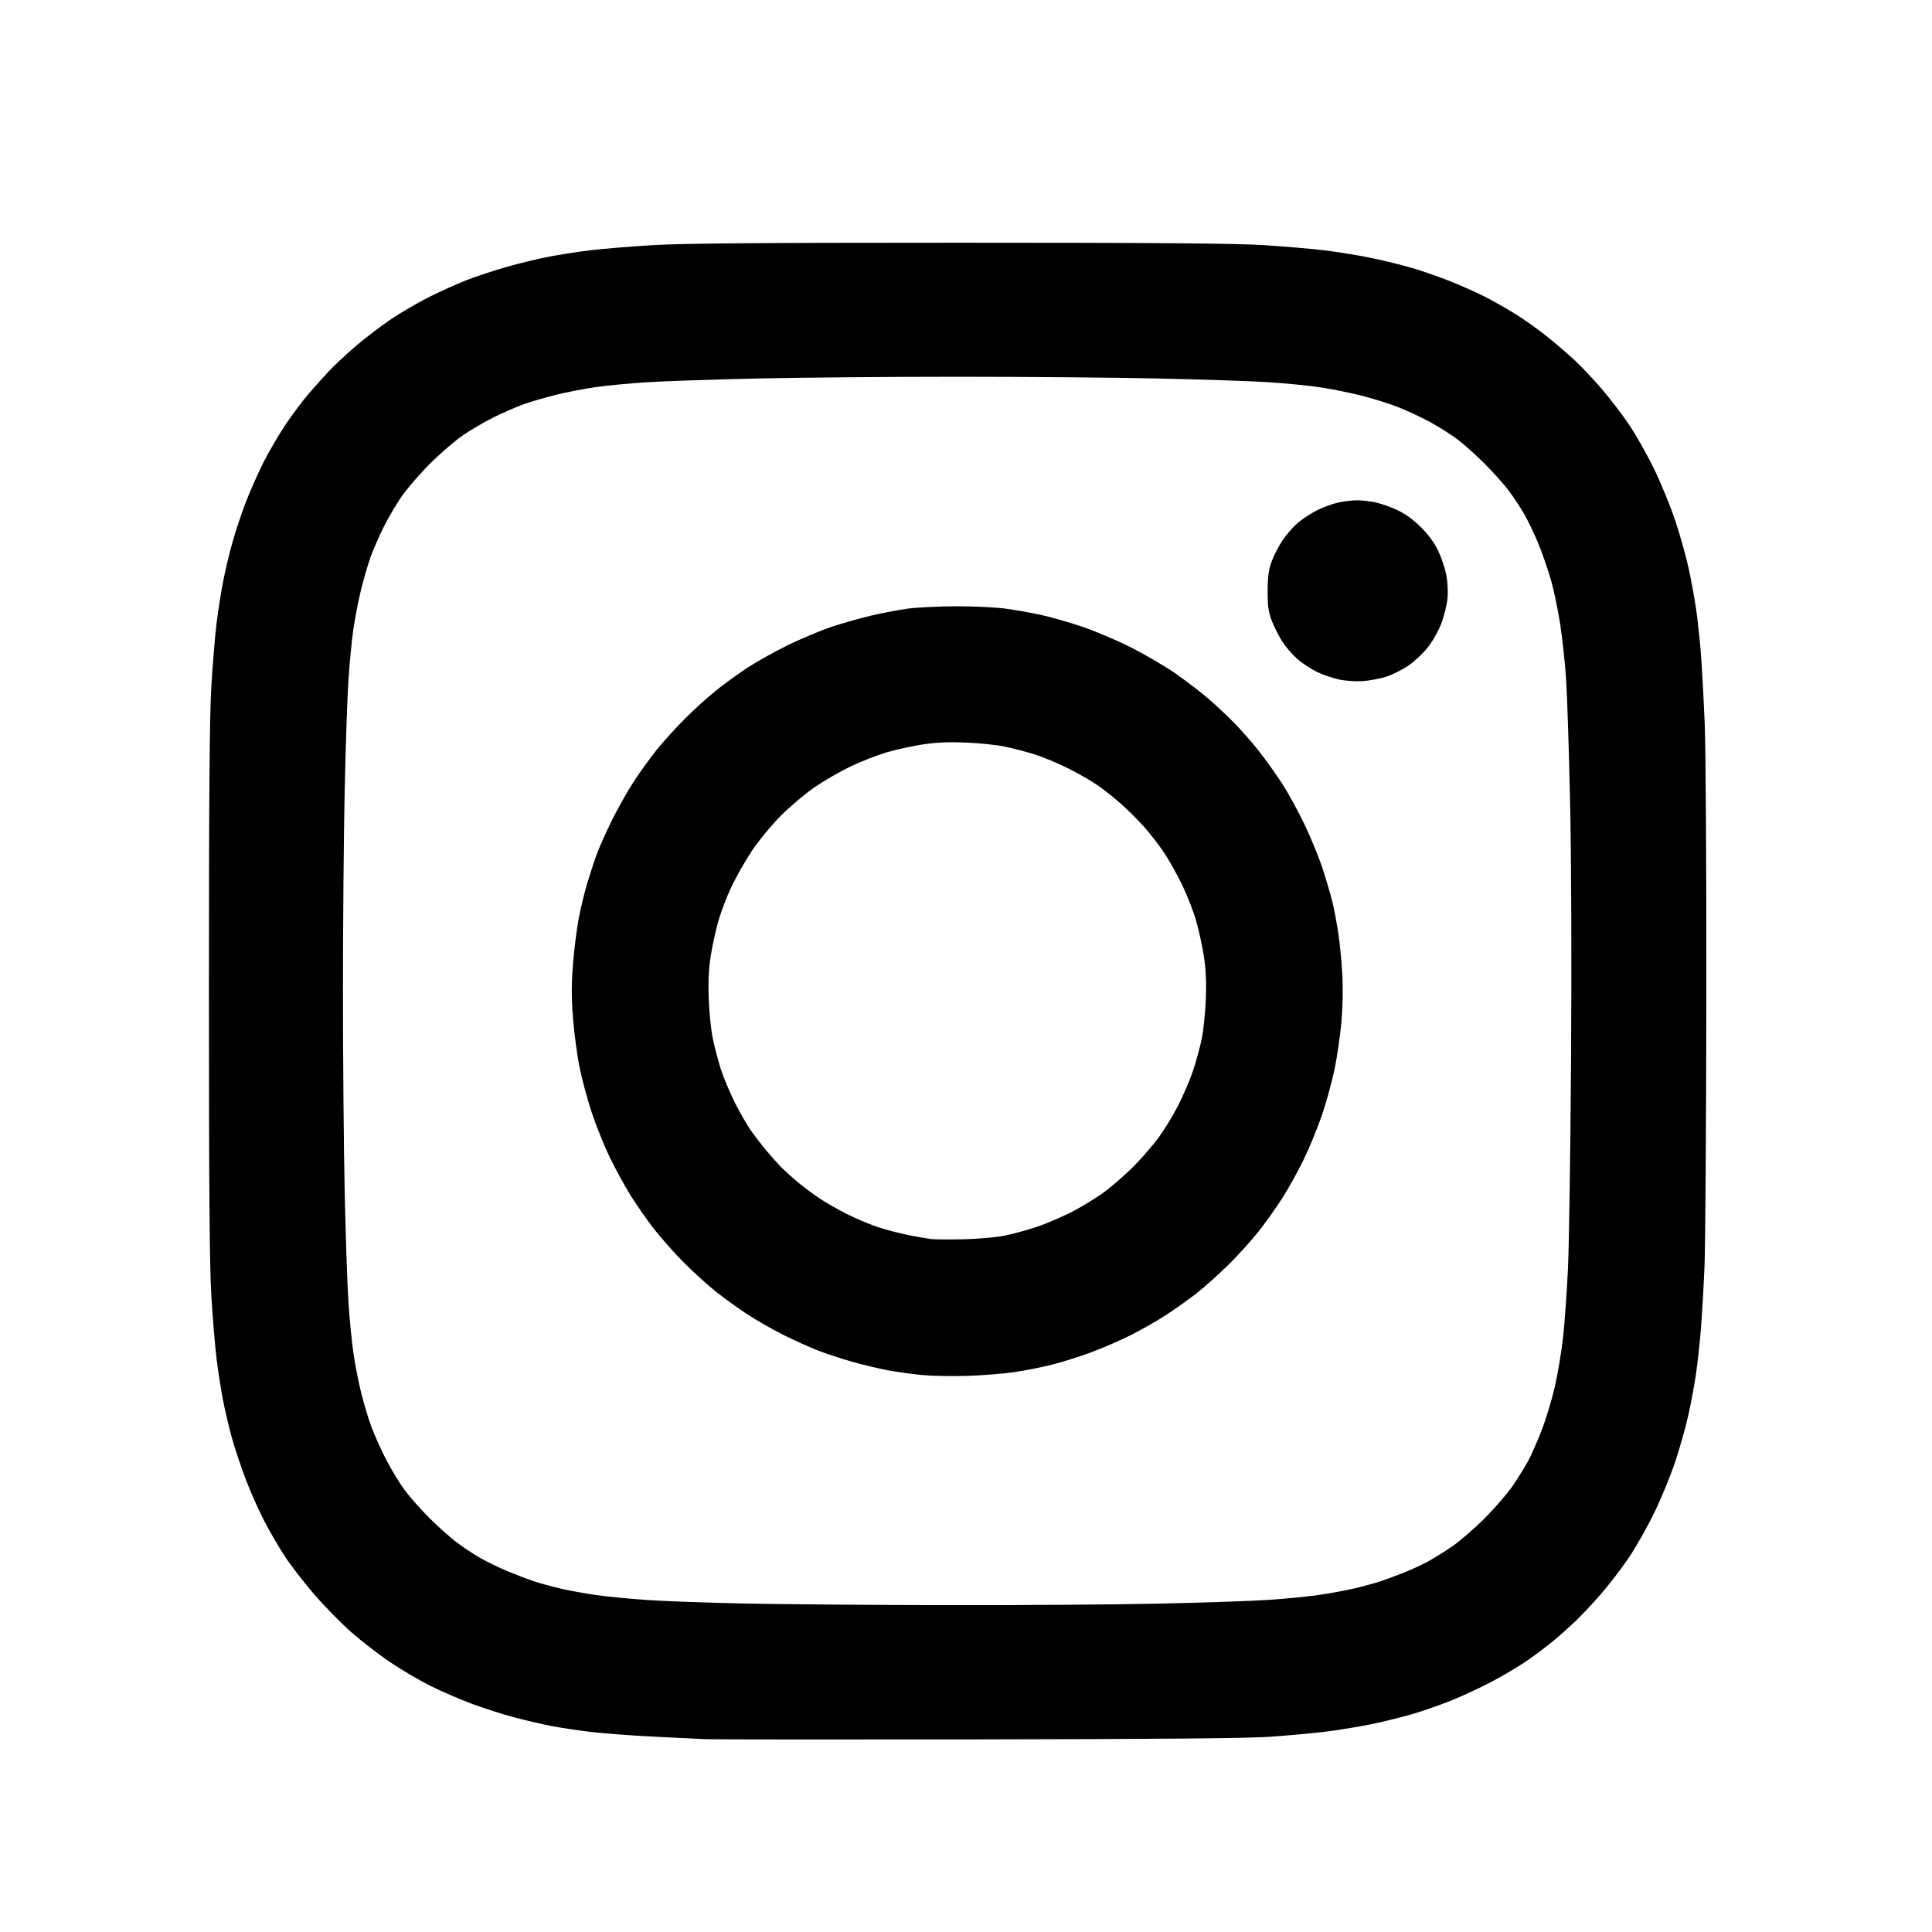 <?xml version="1.0" encoding="UTF-8" standalone="no"?>
<!-- Created with Inkscape (http://www.inkscape.org/) -->

<svg
   version="1.1"
   id="svg1"
   width="4000"
   height="4000"
   viewBox="0 0 4000 4000"
   sodipodi:docname="instagram.svg"
   inkscape:version="1.4 (86a8ad7, 2024-10-11)"
   xml:space="preserve"
   xmlns:inkscape="http://www.inkscape.org/namespaces/inkscape"
   xmlns:sodipodi="http://sodipodi.sourceforge.net/DTD/sodipodi-0.dtd"
   xmlns="http://www.w3.org/2000/svg"
   xmlns:svg="http://www.w3.org/2000/svg"><defs
     id="defs1" /><sodipodi:namedview
     id="namedview1"
     pagecolor="#505050"
     bordercolor="#eeeeee"
     borderopacity="1"
     inkscape:showpageshadow="0"
     inkscape:pageopacity="0"
     inkscape:pagecheckerboard="0"
     inkscape:deskcolor="#505050"
     showgrid="false"
     inkscape:zoom="0.100875"
     inkscape:cx="1273.8538"
     inkscape:cy="2364.3123"
     inkscape:window-width="1920"
     inkscape:window-height="1009"
     inkscape:window-x="-8"
     inkscape:window-y="-8"
     inkscape:window-maximized="1"
     inkscape:current-layer="g1" /><g
     inkscape:groupmode="layer"
     inkscape:label="Image"
     id="g1"><path
       style="fill:#000000;stroke-width:3.878"
       d="m 1460.298,3600.757 c -14.931,-0.674 -64.621,-3.108 -110.422,-5.407 -45.801,-2.3 -103.616,-6.699 -128.478,-9.777 -24.862,-3.078 -59.816,-8.313 -77.675,-11.634 -17.859,-3.321 -52.541,-11.346 -77.072,-17.834 -24.53,-6.487 -64.88,-19.351 -89.665,-28.586 -24.785,-9.235 -63.181,-25.81 -85.323,-36.833 -22.142,-11.024 -59.456,-32.91 -82.919,-48.636 -23.464,-15.726 -60.114,-43.99 -81.444,-62.808 -21.331,-18.818 -55.87,-54.058 -76.755,-78.311 -20.885,-24.253 -47.866,-59.091 -59.959,-77.418 -12.092,-18.327 -31.116,-50.774 -42.276,-72.105 -11.16,-21.331 -28.344,-59.622 -38.187,-85.092 -9.844,-25.47 -23.02,-64.552 -29.281,-86.849 -6.261,-22.297 -14.856,-58.537 -19.101,-80.533 -4.245,-21.995 -10.263,-60.576 -13.374,-85.735 -3.111,-25.159 -7.943,-83.266 -10.737,-129.126 -3.771,-61.898 -5.08,-224.791 -5.08,-632.163 0,-407.373 1.309,-570.266 5.08,-632.163 2.794,-45.861 7.626,-103.968 10.737,-129.126 3.111,-25.159 9.13,-63.74 13.374,-85.735 4.245,-21.996 12.901,-58.453 19.237,-81.017 6.336,-22.564 18.557,-59.533 27.16,-82.154 8.602,-22.621 25.192,-60.175 36.866,-83.453 11.674,-23.278 32.796,-59.423 46.937,-80.322 14.141,-20.899 35.519,-49.342 47.508,-63.207 11.988,-13.865 30.551,-34.561 41.25,-45.992 10.699,-11.431 35.175,-34.343 54.391,-50.916 19.215,-16.573 52.022,-41.716 72.904,-55.874 20.881,-14.158 56.816,-35.194 79.855,-46.749 23.039,-11.555 58.04,-27.319 77.78,-35.033 19.74,-7.714 57.09,-20.069 83.001,-27.457 25.911,-7.387 64.921,-16.869 86.69,-21.07 21.769,-4.201 60.164,-10.184 85.323,-13.296 25.159,-3.111 83.266,-7.943 129.126,-10.737 61.946,-3.774 225.471,-5.08 636.041,-5.08 405.187,0 573.356,1.321 630.224,4.951 42.661,2.723 99.381,7.58 126.045,10.792 26.663,3.212 70.024,10.264 96.358,15.669 26.333,5.406 65.189,14.971 86.346,21.256 21.157,6.285 55.948,18.392 77.313,26.904 21.366,8.512 53.024,22.604 70.351,31.317 17.327,8.712 46.507,25.171 64.844,36.576 18.337,11.405 48.136,32.63 66.219,47.167 18.084,14.537 43.937,36.769 57.452,49.406 13.514,12.637 38.21,38.83 54.88,58.207 16.67,19.378 42.163,52.67 56.652,73.982 14.489,21.313 38.146,63.184 52.571,93.047 14.425,29.863 34.043,77.857 43.595,106.653 9.552,28.796 21.792,72.427 27.2,96.957 5.408,24.53 12.479,62.925 15.713,85.323 3.234,22.397 7.662,63.41 9.839,91.14 2.177,27.73 5.745,92.715 7.929,144.412 2.265,53.616 3.73,299.356 3.411,572.049 -0.306,262.93 -1.994,512.088 -3.749,553.682 -1.755,41.595 -5.065,99.188 -7.356,127.984 -2.291,28.796 -6.817,70.682 -10.059,93.079 -3.242,22.397 -10.319,60.792 -15.728,85.323 -5.408,24.53 -17.627,68.161 -27.154,96.957 -9.527,28.796 -29.22,76.79 -43.764,106.653 -14.543,29.863 -38.256,71.749 -52.696,93.079 -14.439,21.331 -39.822,54.49 -56.405,73.688 -16.583,19.198 -40.332,44.624 -52.776,56.503 -12.444,11.879 -33.097,30.36 -45.895,41.068 -12.798,10.708 -37.272,29.217 -54.387,41.131 -17.114,11.913 -51.146,32.141 -75.627,44.95 -24.481,12.809 -62.375,30.37 -84.209,39.024 -21.834,8.654 -57.009,20.877 -78.166,27.162 -21.157,6.285 -60.012,15.85 -86.346,21.256 -26.334,5.406 -69.695,12.449 -96.358,15.651 -26.663,3.203 -78.148,7.878 -114.41,10.39 -44.758,3.1 -238.427,4.808 -603.076,5.316 -295.43,0.413 -549.361,0.198 -564.293,-0.477 z m 938.85,-280.597 c 91.887,-1.996 194.856,-5.524 228.82,-7.839 33.963,-2.316 80.077,-6.873 102.474,-10.127 22.397,-3.254 55.393,-9.328 73.325,-13.497 17.932,-4.17 42.365,-10.82 54.296,-14.779 11.931,-3.959 33.91,-12.096 48.841,-18.081 14.931,-5.986 36.747,-16.057 48.479,-22.379 11.732,-6.322 34.42,-20.389 50.418,-31.26 15.998,-10.871 46.54,-37.217 67.87,-58.548 21.331,-21.331 47.678,-51.872 58.548,-67.87 10.871,-15.998 24.968,-38.686 31.327,-50.418 6.359,-11.732 18.962,-40.263 28.006,-63.401 9.044,-23.139 21.48,-64.152 27.634,-91.14 6.154,-26.988 13.863,-73.503 17.13,-103.366 3.267,-29.863 7.772,-93.564 10.013,-141.558 2.24,-47.994 5.098,-241.715 6.351,-430.491 1.393,-209.977 0.588,-419.267 -2.073,-539.084 -2.393,-107.72 -6.105,-221.16 -8.249,-252.089 -2.144,-30.93 -7.459,-80.256 -11.809,-109.614 -4.351,-29.358 -13.167,-71.714 -19.591,-94.125 -6.425,-22.411 -18.442,-56.992 -26.705,-76.847 -8.264,-19.855 -21.545,-47.308 -29.515,-61.007 -7.969,-13.699 -22.434,-35.377 -32.144,-48.176 -9.71,-12.798 -31.671,-37.286 -48.802,-54.418 -17.131,-17.131 -41.645,-39.169 -54.475,-48.973 -12.83,-9.804 -37.822,-25.843 -55.536,-35.642 -17.715,-9.799 -48.231,-24.189 -67.813,-31.978 -19.582,-7.789 -55.674,-19.095 -80.204,-25.125 -24.53,-6.03 -62.925,-13.621 -85.323,-16.87 -22.397,-3.249 -68.646,-7.766 -102.775,-10.037 -34.129,-2.272 -137.098,-5.764 -228.82,-7.761 -91.722,-1.997 -279.335,-3.635 -416.917,-3.639 -137.583,0 -324.323,1.635 -414.978,3.644 -90.655,2.009 -193.624,5.529 -228.82,7.822 -35.196,2.294 -82.317,6.775 -104.714,9.957 -22.397,3.183 -59.047,10.29 -81.444,15.794 -22.397,5.504 -52.939,14.388 -67.87,19.741 -14.931,5.352 -42.623,17.408 -61.537,26.789 -18.914,9.381 -47.71,26.182 -63.992,37.336 -16.281,11.154 -47.094,37.732 -68.473,59.063 -21.378,21.331 -48.145,52.376 -59.481,68.991 -11.335,16.615 -28.117,45.411 -37.292,63.992 -9.175,18.581 -21.041,46.001 -26.37,60.932 -5.329,14.931 -14.193,45.473 -19.697,67.87 -5.504,22.397 -12.601,59.047 -15.771,81.444 -3.169,22.397 -7.657,68.51 -9.973,102.474 -2.316,33.963 -5.843,136.932 -7.839,228.82 -1.996,91.887 -3.629,279.635 -3.629,417.218 0,137.583 1.633,325.331 3.629,417.218 1.996,91.887 5.523,194.856 7.839,228.82 2.316,33.964 6.844,80.077 10.062,102.474 3.219,22.397 10.296,58.978 15.728,81.291 5.432,22.313 14.972,54.389 21.2,71.281 6.228,16.892 20.099,47.794 30.823,68.671 10.724,20.878 28.428,49.885 39.343,64.46 10.914,14.575 33.951,40.496 51.193,57.604 17.242,17.107 41.82,39.068 54.618,48.802 12.798,9.734 34.545,24.258 48.326,32.275 13.781,8.018 39.959,20.756 58.175,28.306 18.215,7.55 43.054,16.998 55.198,20.994 12.144,3.997 36.577,10.659 54.296,14.807 17.719,4.147 50.542,10.171 72.939,13.386 22.397,3.215 70.391,7.864 106.653,10.329 36.262,2.466 126.142,5.741 199.732,7.278 73.591,1.537 259.458,3.039 413.039,3.339 153.581,0.299 354.418,-1.088 446.305,-3.084 z m -490.687,-473.357 c -20.144,-1.943 -51.559,-6.291 -69.809,-9.662 -18.251,-3.371 -51.509,-11.304 -73.906,-17.629 -22.397,-6.325 -54.684,-16.946 -71.749,-23.603 -17.064,-6.657 -49.351,-21.27 -71.749,-32.474 -22.397,-11.203 -56.429,-30.736 -75.627,-43.406 -19.198,-12.67 -48.331,-33.739 -64.74,-46.82 -16.41,-13.081 -45.907,-39.962 -65.549,-59.736 -19.642,-19.774 -47.667,-51.42 -62.278,-70.324 -14.61,-18.905 -36.459,-50.342 -48.554,-69.861 -12.094,-19.519 -31.22,-54.686 -42.5,-78.15 -11.281,-23.464 -27.647,-64.05 -36.369,-90.193 -8.722,-26.142 -20.091,-67.942 -25.265,-92.89 -5.173,-24.947 -11.444,-71.216 -13.935,-102.82 -3.433,-43.547 -3.449,-71.072 -0.066,-113.671 2.454,-30.915 7.859,-73.735 12.012,-95.156 4.152,-21.421 12.095,-54.126 17.649,-72.677 5.554,-18.551 14.622,-45.946 20.152,-60.878 5.529,-14.931 20.076,-47.218 32.325,-71.749 12.249,-24.53 32.632,-60.307 45.296,-79.505 12.663,-19.198 33.797,-48.262 46.964,-64.588 13.166,-16.326 38.935,-44.679 57.264,-63.008 18.329,-18.329 46.682,-44.098 63.008,-57.265 16.326,-13.167 45.391,-34.35 64.588,-47.075 19.198,-12.725 57.593,-34.244 85.323,-47.821 27.73,-13.578 68.743,-30.758 91.14,-38.179 22.397,-7.421 59.047,-17.822 81.444,-23.112 22.397,-5.29 56.429,-11.762 75.627,-14.383 19.198,-2.62 64.574,-4.831 100.836,-4.914 36.262,-0.081 82.511,2.139 102.775,4.937 20.264,2.798 52.551,8.518 71.749,12.71 19.198,4.192 56.72,14.841 83.383,23.663 26.663,8.822 72.918,28.367 102.788,43.432 29.87,15.065 71.605,39.456 92.745,54.202 21.14,14.746 50.803,37.333 65.919,50.192 15.115,12.86 39.999,36.082 55.296,51.605 15.298,15.523 39.072,42.676 52.833,60.34 13.761,17.663 34.979,47.43 47.151,66.148 12.172,18.718 33.174,57.113 46.671,85.323 13.496,28.209 30.682,70.488 38.19,93.952 7.508,23.464 16.382,54.056 19.72,67.984 3.338,13.927 8.619,42.307 11.735,63.066 3.117,20.759 6.831,59.103 8.255,85.209 1.514,27.769 0.714,68.388 -1.928,97.884 -2.484,27.73 -8.707,70.885 -13.829,95.901 -5.122,25.016 -16.451,66.901 -25.175,93.079 -8.724,26.178 -25.97,68.539 -38.322,94.136 -12.353,25.597 -32.581,62.247 -44.951,81.444 -12.37,19.198 -33.836,49.465 -47.701,67.261 -13.866,17.796 -41.901,48.938 -62.3,69.205 -20.399,20.267 -51.156,47.808 -68.348,61.202 -17.192,13.395 -46.347,34.066 -64.788,45.936 -18.441,11.87 -50.728,30.189 -71.749,40.71 -21.021,10.52 -57.417,26.286 -80.881,35.033 -23.464,8.748 -60.34,20.332 -81.949,25.741 -21.608,5.41 -57.385,12.424 -79.505,15.587 -22.119,3.163 -65.523,6.527 -96.453,7.475 -30.929,0.948 -72.716,0.136 -92.86,-1.809 z m 172.366,-288.714 c 17.065,-3.538 46.54,-11.593 65.501,-17.898 18.961,-6.306 52.022,-20.478 73.468,-31.494 21.446,-11.016 52.321,-30.072 68.611,-42.347 16.29,-12.275 42.311,-35.064 57.826,-50.643 15.515,-15.579 38.164,-41.514 50.333,-57.633 12.168,-16.119 31.137,-46.854 42.153,-68.3 11.016,-21.446 25.189,-54.506 31.494,-73.467 6.306,-18.961 14.343,-48.437 17.86,-65.501 3.518,-17.064 7.306,-53.715 8.42,-81.444 1.419,-35.348 0.229,-62.01 -3.977,-89.201 -3.3,-21.331 -10.499,-54.49 -15.996,-73.688 -5.497,-19.198 -18.563,-52.702 -29.035,-74.454 -10.471,-21.752 -27.66,-52.294 -38.197,-67.87 -10.538,-15.577 -28.947,-39.26 -40.909,-52.63 -11.962,-13.37 -32.494,-33.896 -45.626,-45.614 -13.133,-11.718 -34.543,-28.91 -47.579,-38.204 -13.035,-9.294 -41.153,-25.645 -62.484,-36.336 -21.331,-10.691 -52.796,-23.859 -69.922,-29.264 -17.127,-5.404 -45.05,-12.729 -62.053,-16.278 -17.003,-3.549 -53.602,-7.363 -81.332,-8.476 -35.348,-1.419 -62.01,-0.229 -89.201,3.977 -21.331,3.3 -54.49,10.553 -73.688,16.116 -19.198,5.563 -52.739,18.611 -74.536,28.994 -21.798,10.383 -55.469,29.726 -74.827,42.984 -19.357,13.258 -50.965,39.92 -70.24,59.25 -19.275,19.329 -46.125,51.81 -59.668,72.178 -13.543,20.368 -32.551,53.614 -42.239,73.878 -9.688,20.264 -22.12,52.551 -27.626,71.749 -5.506,19.198 -12.712,52.357 -16.012,73.688 -4.208,27.191 -5.396,53.852 -3.977,89.201 1.113,27.73 4.928,64.329 8.477,81.331 3.549,17.003 10.874,44.926 16.278,62.053 5.404,17.127 18.389,48.215 28.856,69.087 10.466,20.871 25.422,47.049 33.234,58.175 7.812,11.125 22.164,29.794 31.894,41.485 9.729,11.692 23.798,27.45 31.264,35.018 7.466,7.569 23.173,21.73 34.905,31.47 11.732,9.74 31.802,24.726 44.6,33.301 12.798,8.575 38.977,23.471 58.175,33.102 19.198,9.631 49.085,21.984 66.417,27.452 17.331,5.468 45.255,12.618 62.053,15.89 16.797,3.271 36.649,6.7 44.114,7.619 7.466,0.919 38.007,1.11 67.87,0.425 30.368,-0.697 67.97,-4.081 85.323,-7.68 z m 689.802,-1151.646 c -13.093,-2.983 -33.27,-10.058 -44.837,-15.722 -11.567,-5.664 -29.031,-17.136 -38.809,-25.493 -9.777,-8.358 -23.821,-24.379 -31.209,-35.604 -7.388,-11.225 -17.467,-30.88 -22.4,-43.678 -7.257,-18.83 -8.951,-30.67 -8.878,-62.053 0.07,-29.499 2.033,-44.12 8.207,-61.079 4.464,-12.262 14.504,-31.918 22.31,-43.678 7.806,-11.761 22.299,-28.315 32.207,-36.788 9.907,-8.473 28.485,-20.49 41.283,-26.706 12.798,-6.216 32.518,-13.224 43.822,-15.574 11.304,-2.35 28.234,-4.273 37.623,-4.273 9.389,0 26.319,1.928 37.623,4.285 11.303,2.357 31.896,9.627 45.761,16.155 16.163,7.61 33.677,20.337 48.806,35.467 15.02,15.02 27.94,32.762 35.544,48.807 6.57,13.865 14.084,36.203 16.698,49.642 2.681,13.787 3.75,35.162 2.452,49.053 -1.265,13.541 -7.181,37.197 -13.147,52.568 -5.966,15.371 -18.702,37.657 -28.3,49.524 -9.599,11.867 -27.051,28.21 -38.783,36.318 -11.732,8.108 -31.802,18.334 -44.6,22.723 -12.798,4.39 -35.486,8.779 -50.418,9.755 -15.968,1.043 -36.952,-0.46 -50.953,-3.65 z"
       id="path3" /></g></svg>
